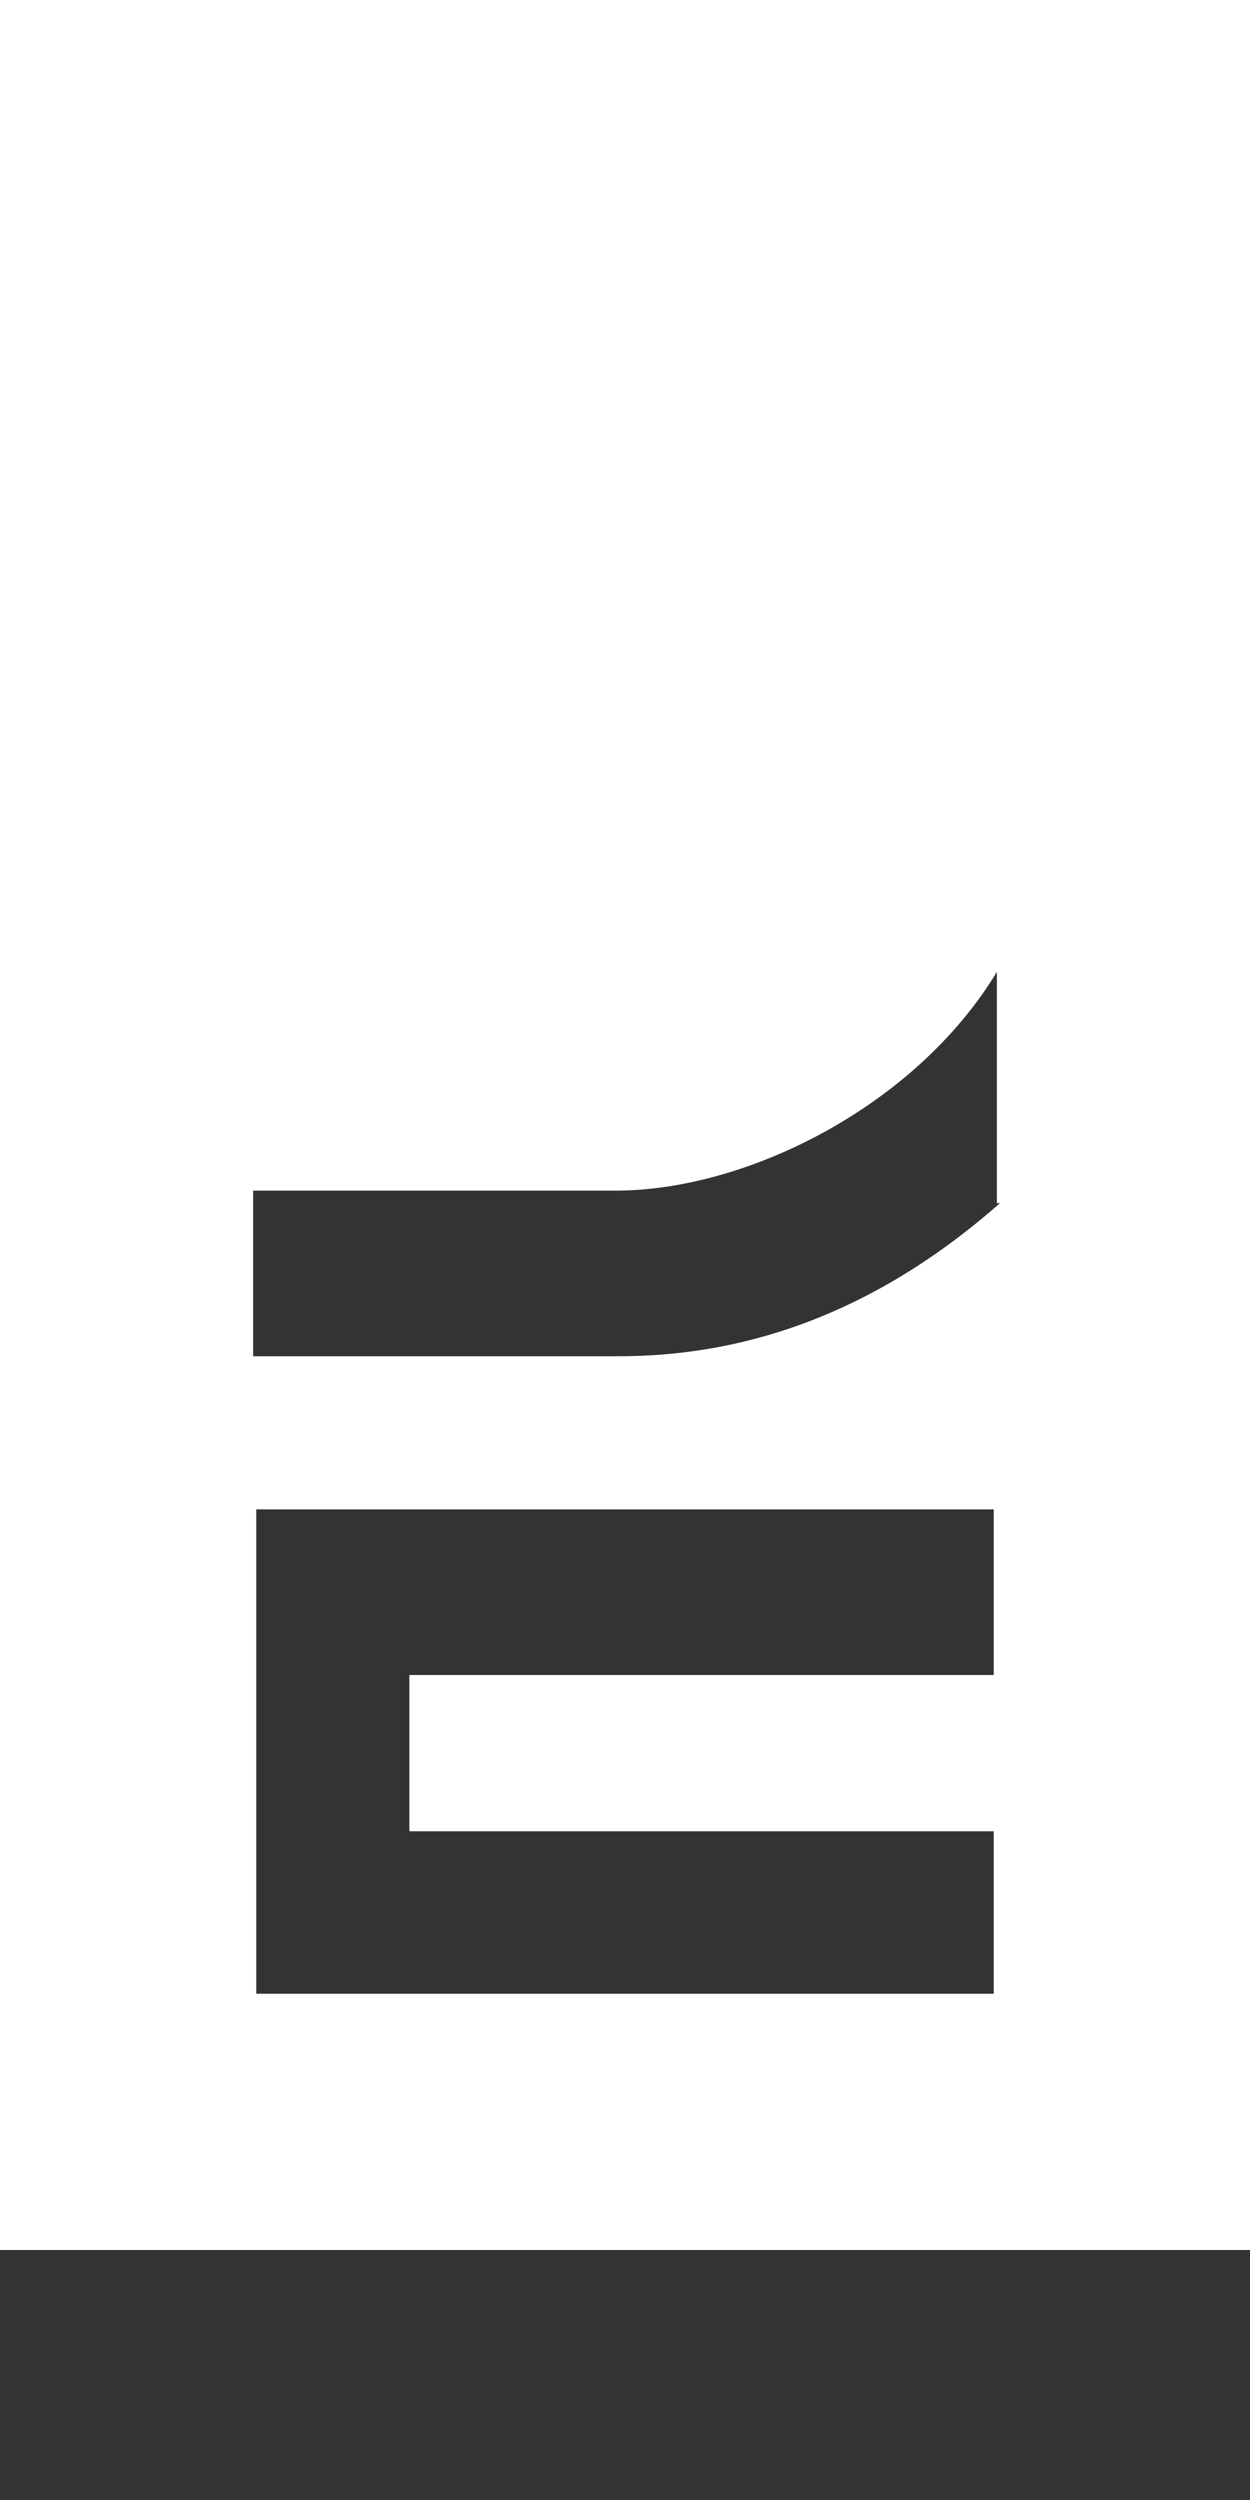 <?xml version="1.0" encoding="utf-8"?>
<!-- Generator: Adobe Illustrator 26.5.0, SVG Export Plug-In . SVG Version: 6.00 Build 0)  -->
<svg version="1.1" id="logo" xmlns="http://www.w3.org/2000/svg" xmlns:xlink="http://www.w3.org/1999/xlink" x="0px" y="0px"
	 viewBox="0 0 40 80" style="enable-background:new 0 0 40 80;" xml:space="preserve">
<rect x="0" y="0" width="40" height="80" fill="#333333" stroke="none"/>
<style type="text/css">
	.st0{fill:#FFFFFF;}
</style>
<path class="st0" d="M0,0v72h40V0H0z M31.8,63.8H8.2V48.3h23.6v5.3H13.1v5h18.7V63.8z M32,38.5c-4.2,3.7-8.4,4.9-12.2,4.9H8.1v-5.3
	h11.6c4.2,0,9.6-2.7,12.2-7V38.5z"/>
</svg>
